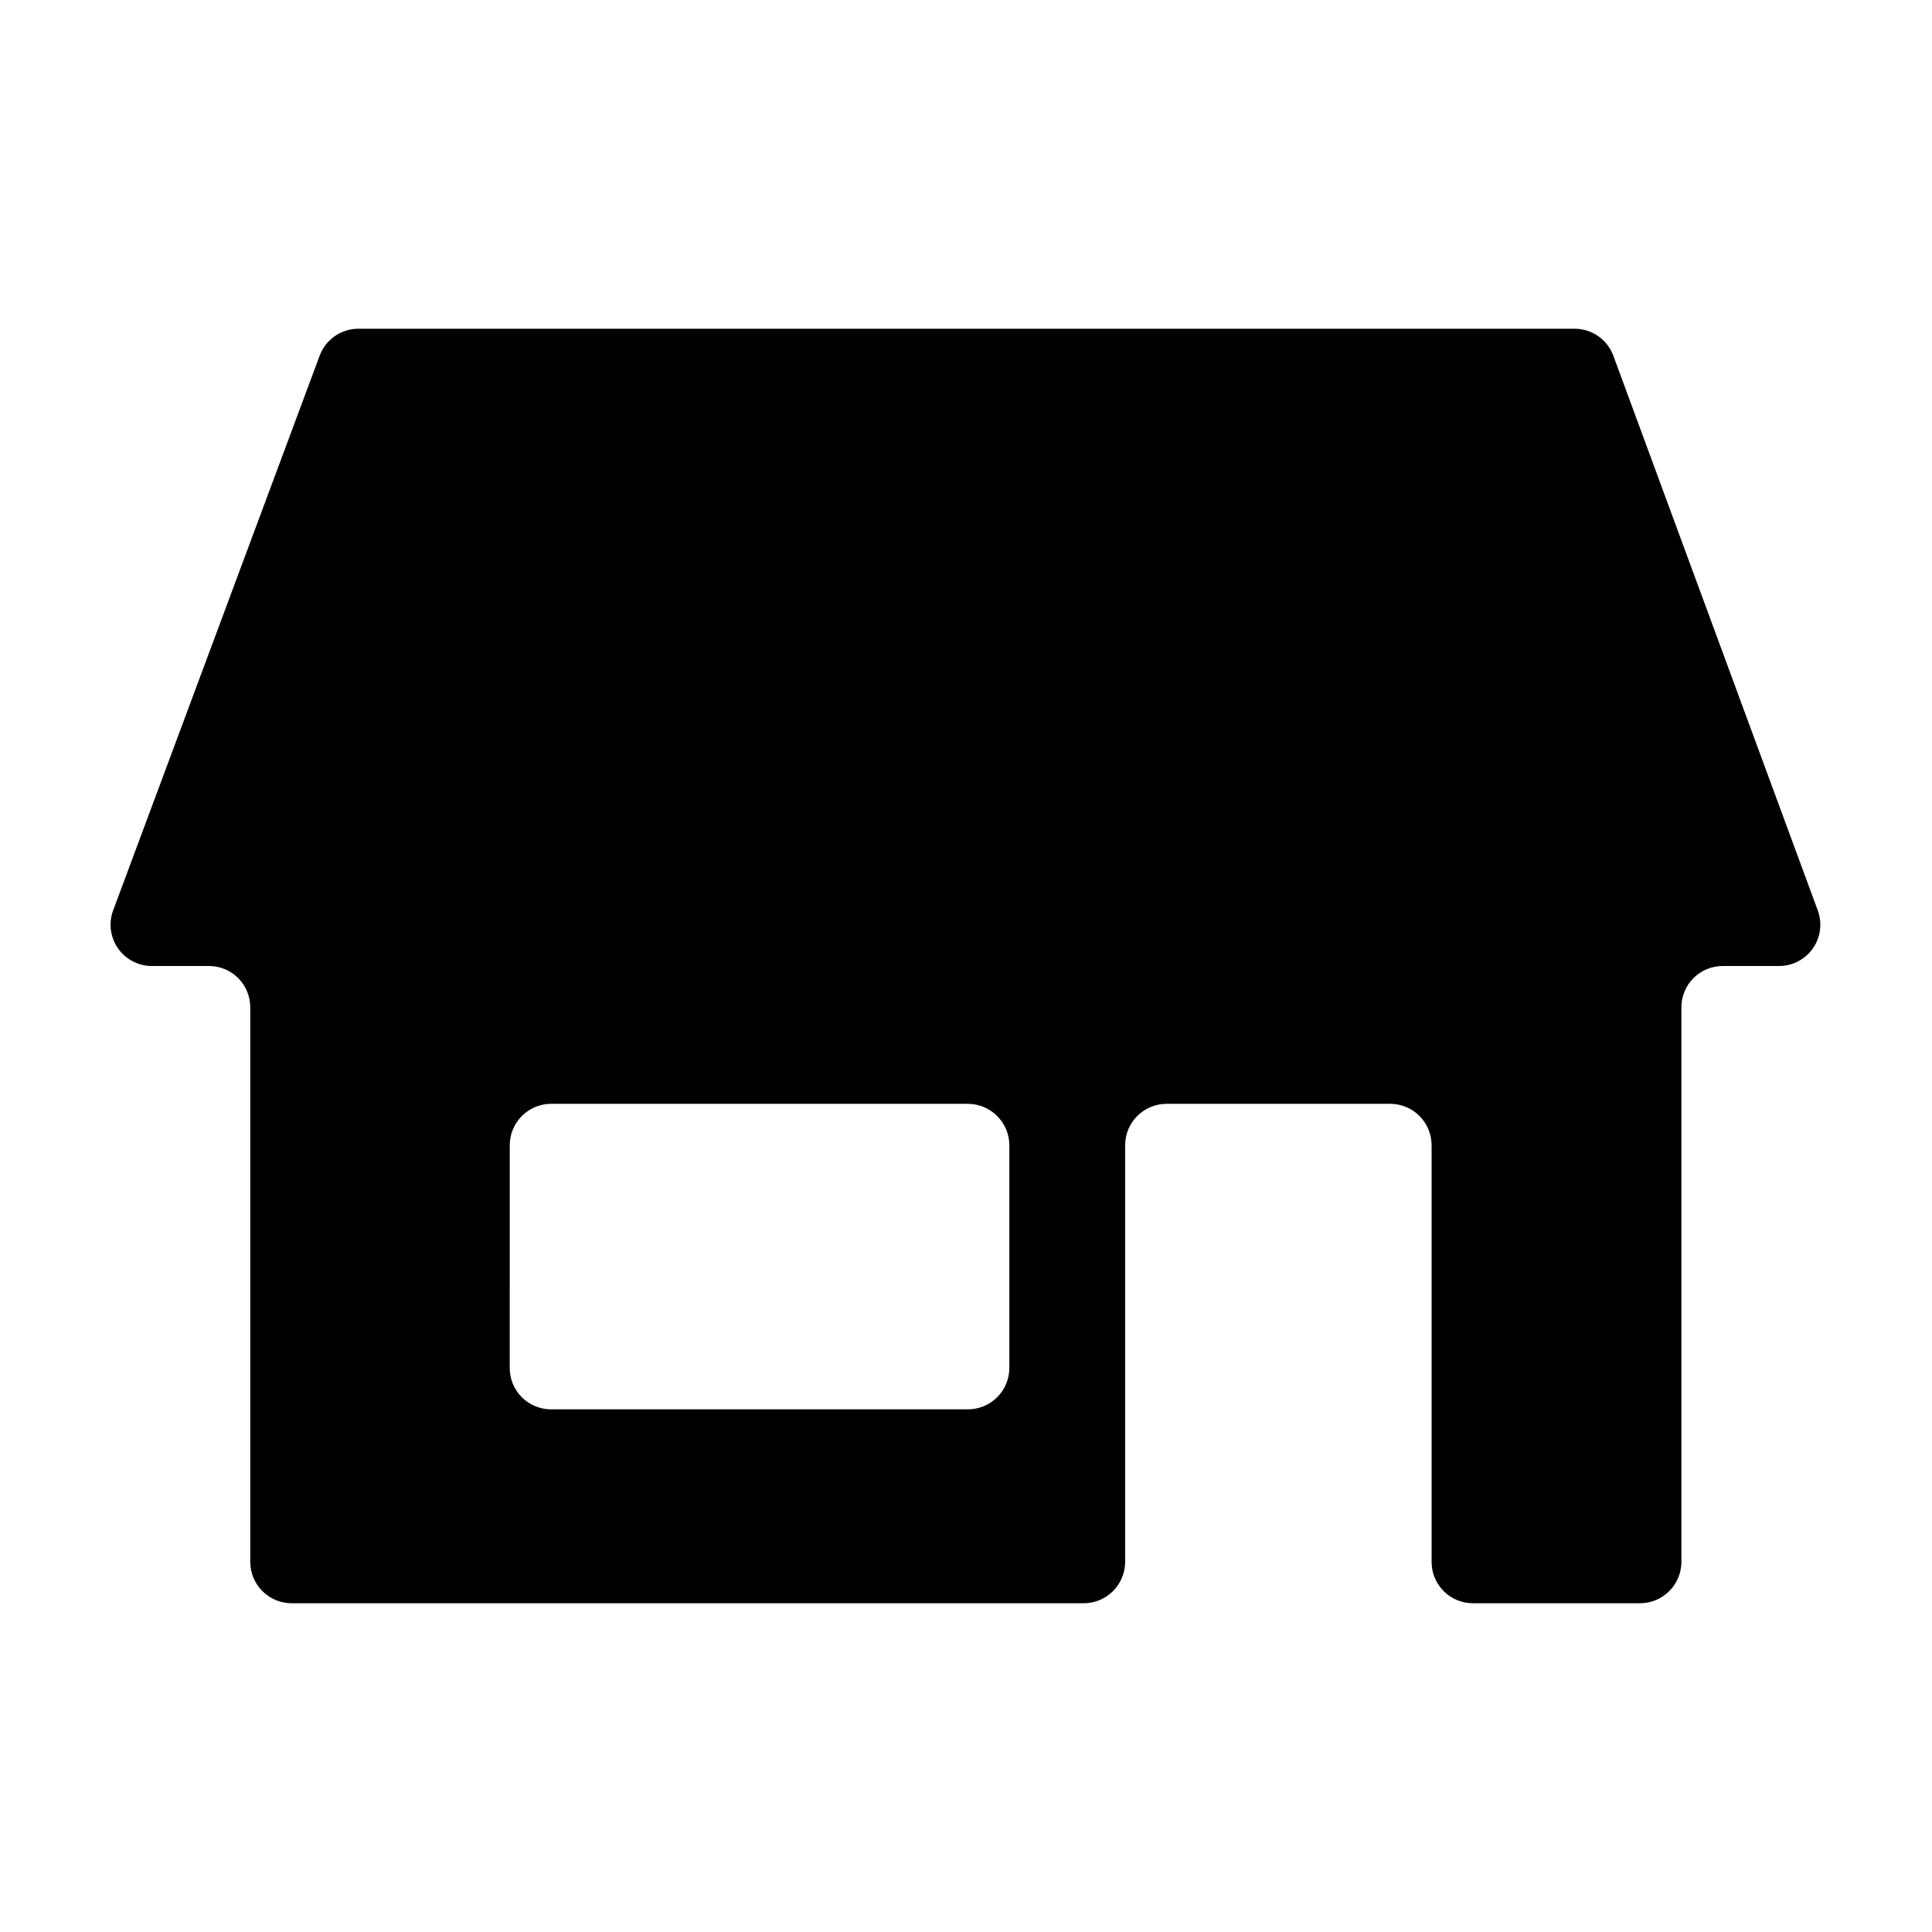<?xml version="1.0" encoding="UTF-8"?>
<!-- Uploaded to: ICON Repo, www.svgrepo.com, Generator: ICON Repo Mixer Tools -->
<svg fill="#000000" width="800px" height="800px" version="1.1" viewBox="144 144 512 512" xmlns="http://www.w3.org/2000/svg">
 <path d="m184.27 400h15.117c2.906 0 5.695 1.156 7.746 3.219 2.055 2.062 3.199 4.856 3.184 7.762v146.96c0.031 6.047 4.938 10.934 10.984 10.934h209.89c6.047 0 10.957-4.887 10.984-10.934v-110.43c0-6.047 4.887-10.957 10.934-10.984h59.348c6.047 0.027 10.934 4.938 10.934 10.984v110.43c0 2.91 1.156 5.699 3.219 7.75 2.062 2.051 4.856 3.199 7.762 3.184h44.234c6.047 0 10.957-4.887 10.984-10.934v-146.96c-0.012-2.906 1.133-5.699 3.184-7.762s4.84-3.219 7.75-3.219h15.113c3.555-0.055 6.863-1.832 8.867-4.769s2.453-6.664 1.211-9.992l-54.16-146.96c-1.562-4.238-5.562-7.082-10.078-7.156h-322.69c-4.516 0.074-8.52 2.918-10.078 7.156l-54.715 146.96c-1.258 3.363-0.781 7.129 1.27 10.074 2.051 2.945 5.418 4.699 9.008 4.688zm94.82 47.508c0-6.047 4.887-10.957 10.93-10.984h110.49c6.051 0.027 10.953 4.93 10.98 10.984v58.996c0 2.914-1.156 5.707-3.215 7.766-2.062 2.059-4.856 3.219-7.766 3.219h-110.44c-2.918 0.012-5.719-1.141-7.781-3.203s-3.215-4.863-3.199-7.781z"/>
</svg>
